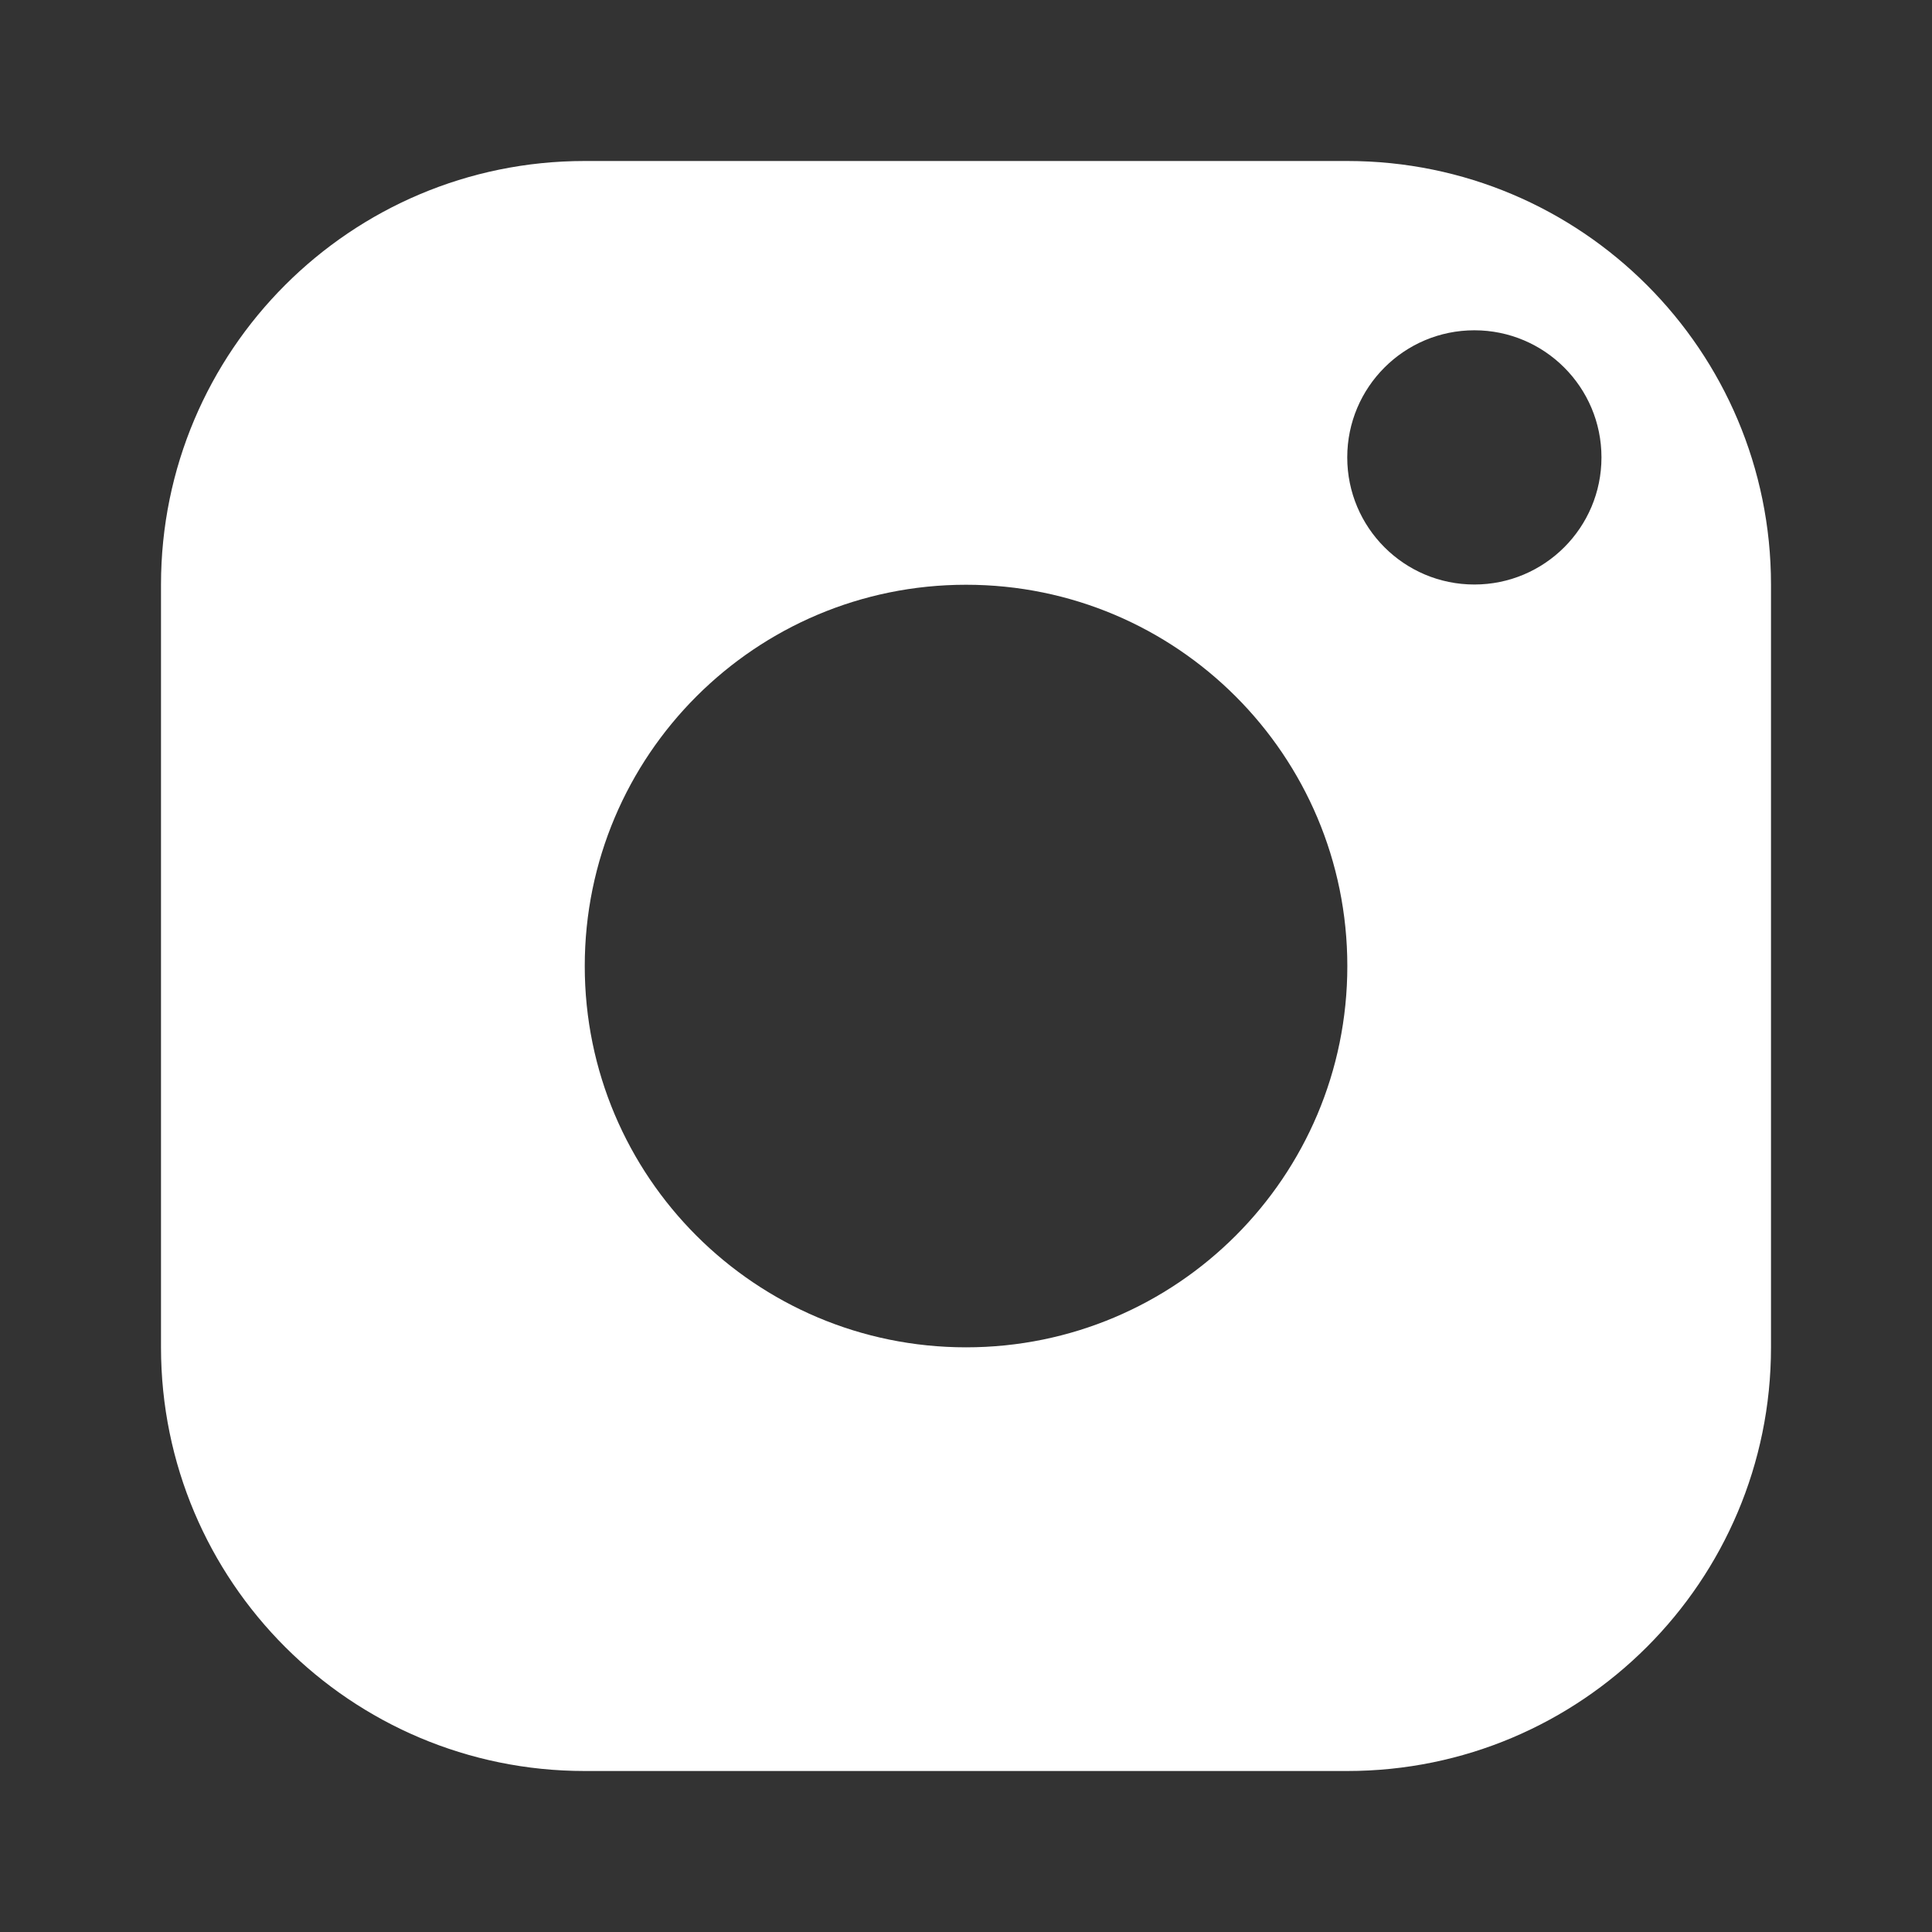 <svg width="24" height="24" viewBox="0 0 24 24" fill="none" xmlns="http://www.w3.org/2000/svg">
    <rect x="0" y="0" width="24" height="24" fill="#333333" stroke="none"/>
    <path fill-rule="evenodd" clip-rule="evenodd"
          d="M16.737 2H7.263C4.356 2 2 4.356 2 7.263V16.737C2 19.644 4.356 22 7.263 22H16.737C19.644 22 22 19.644 22 16.737V7.263C22 4.356 19.644 2 16.737 2ZM12.001 16.737C14.617 16.737 16.737 14.617 16.737 12.001C16.737 9.384 14.617 7.264 12.001 7.264C9.384 7.264 7.264 9.384 7.264 12.001C7.264 14.617 9.384 16.737 12.001 16.737ZM19.894 5.682C19.894 6.554 19.187 7.261 18.315 7.261C17.443 7.261 16.736 6.554 16.736 5.682C16.736 4.81 17.443 4.103 18.315 4.103C19.187 4.103 19.894 4.81 19.894 5.682Z"
          fill="white"/>
</svg>
